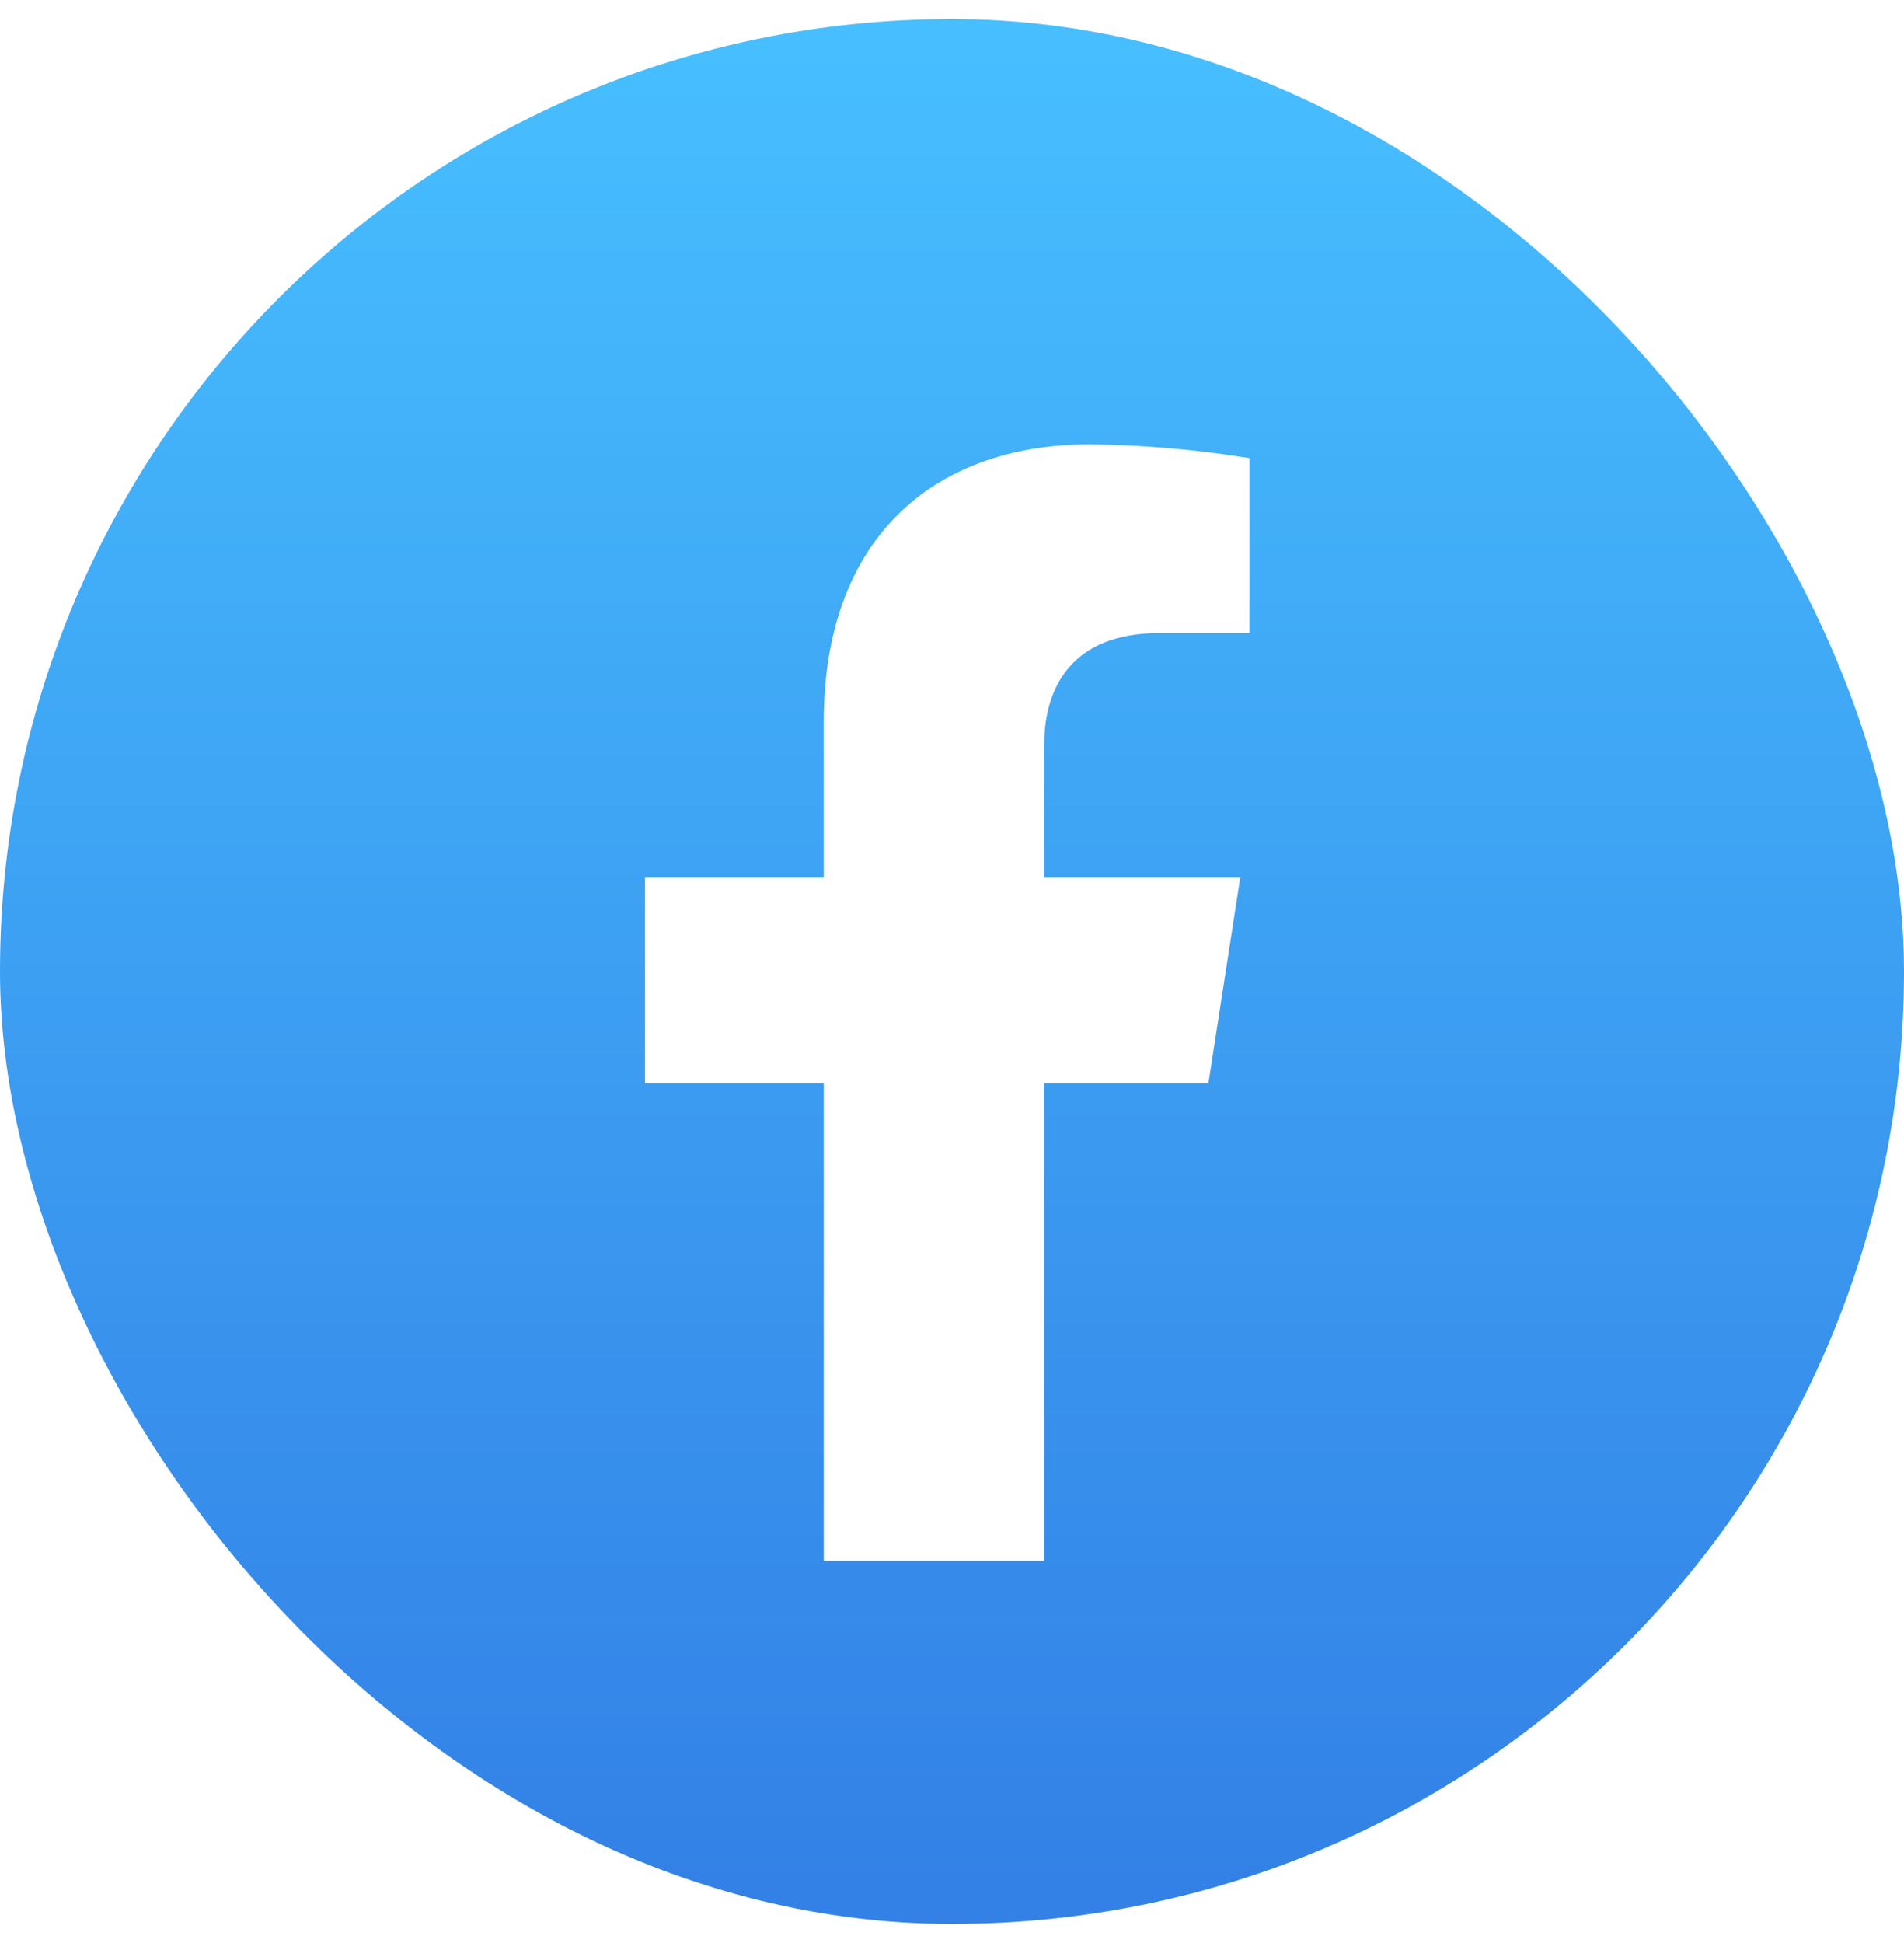 <svg width="50" height="51" viewBox="0 0 50 51" fill="none" xmlns="http://www.w3.org/2000/svg">
<rect y="0.5" width="50" height="50" rx="25" fill="url(#paint0_linear_1517_1829)" fill-opacity="0.8"/>
<g clip-path="url(#clip0_1517_1829)" filter="url(#filter0_i_1517_1829)">
<g filter="url(#filter1_i_1517_1829)">
<path d="M31.734 27.43L32.569 22.038H27.423V18.532C27.423 17.058 28.141 15.617 30.439 15.617H32.812V11.025C31.43 10.801 30.034 10.68 28.634 10.663C24.399 10.663 21.633 13.249 21.633 17.926V22.038H16.938V27.43H21.633V40.473H27.423V27.43H31.734Z" fill="white"/>
</g>
</g>
<defs>
<filter id="filter0_i_1517_1829" x="9.485" y="9.985" width="30.488" height="30.988" filterUnits="userSpaceOnUse" color-interpolation-filters="sRGB">
<feFlood flood-opacity="0" result="BackgroundImageFix"/>
<feBlend mode="normal" in="SourceGraphic" in2="BackgroundImageFix" result="shape"/>
<feColorMatrix in="SourceAlpha" type="matrix" values="0 0 0 0 0 0 0 0 0 0 0 0 0 0 0 0 0 0 127 0" result="hardAlpha"/>
<feOffset dy="0.5"/>
<feGaussianBlur stdDeviation="1.25"/>
<feComposite in2="hardAlpha" operator="arithmetic" k2="-1" k3="1"/>
<feColorMatrix type="matrix" values="0 0 0 0 0 0 0 0 0 0 0 0 0 0 0 0 0 0 0.1 0"/>
<feBlend mode="normal" in2="shape" result="effect1_innerShadow_1517_1829"/>
</filter>
<filter id="filter1_i_1517_1829" x="16.938" y="10.663" width="15.873" height="30.311" filterUnits="userSpaceOnUse" color-interpolation-filters="sRGB">
<feFlood flood-opacity="0" result="BackgroundImageFix"/>
<feBlend mode="normal" in="SourceGraphic" in2="BackgroundImageFix" result="shape"/>
<feColorMatrix in="SourceAlpha" type="matrix" values="0 0 0 0 0 0 0 0 0 0 0 0 0 0 0 0 0 0 127 0" result="hardAlpha"/>
<feOffset dy="0.5"/>
<feGaussianBlur stdDeviation="1"/>
<feComposite in2="hardAlpha" operator="arithmetic" k2="-1" k3="1"/>
<feColorMatrix type="matrix" values="0 0 0 0 0 0 0 0 0 0 0 0 0 0 0 0 0 0 0.2 0"/>
<feBlend mode="normal" in2="shape" result="effect1_innerShadow_1517_1829"/>
</filter>
<linearGradient id="paint0_linear_1517_1829" x1="25" y1="49.039" x2="25" y2="0.5" gradientUnits="userSpaceOnUse">
<stop stop-color="#0062E0"/>
<stop offset="1" stop-color="#19AFFF"/>
</linearGradient>
<clipPath id="clip0_1517_1829">
<rect width="30.488" height="30.488" fill="white" transform="translate(9.485 9.985)"/>
</clipPath>
</defs>
</svg>
